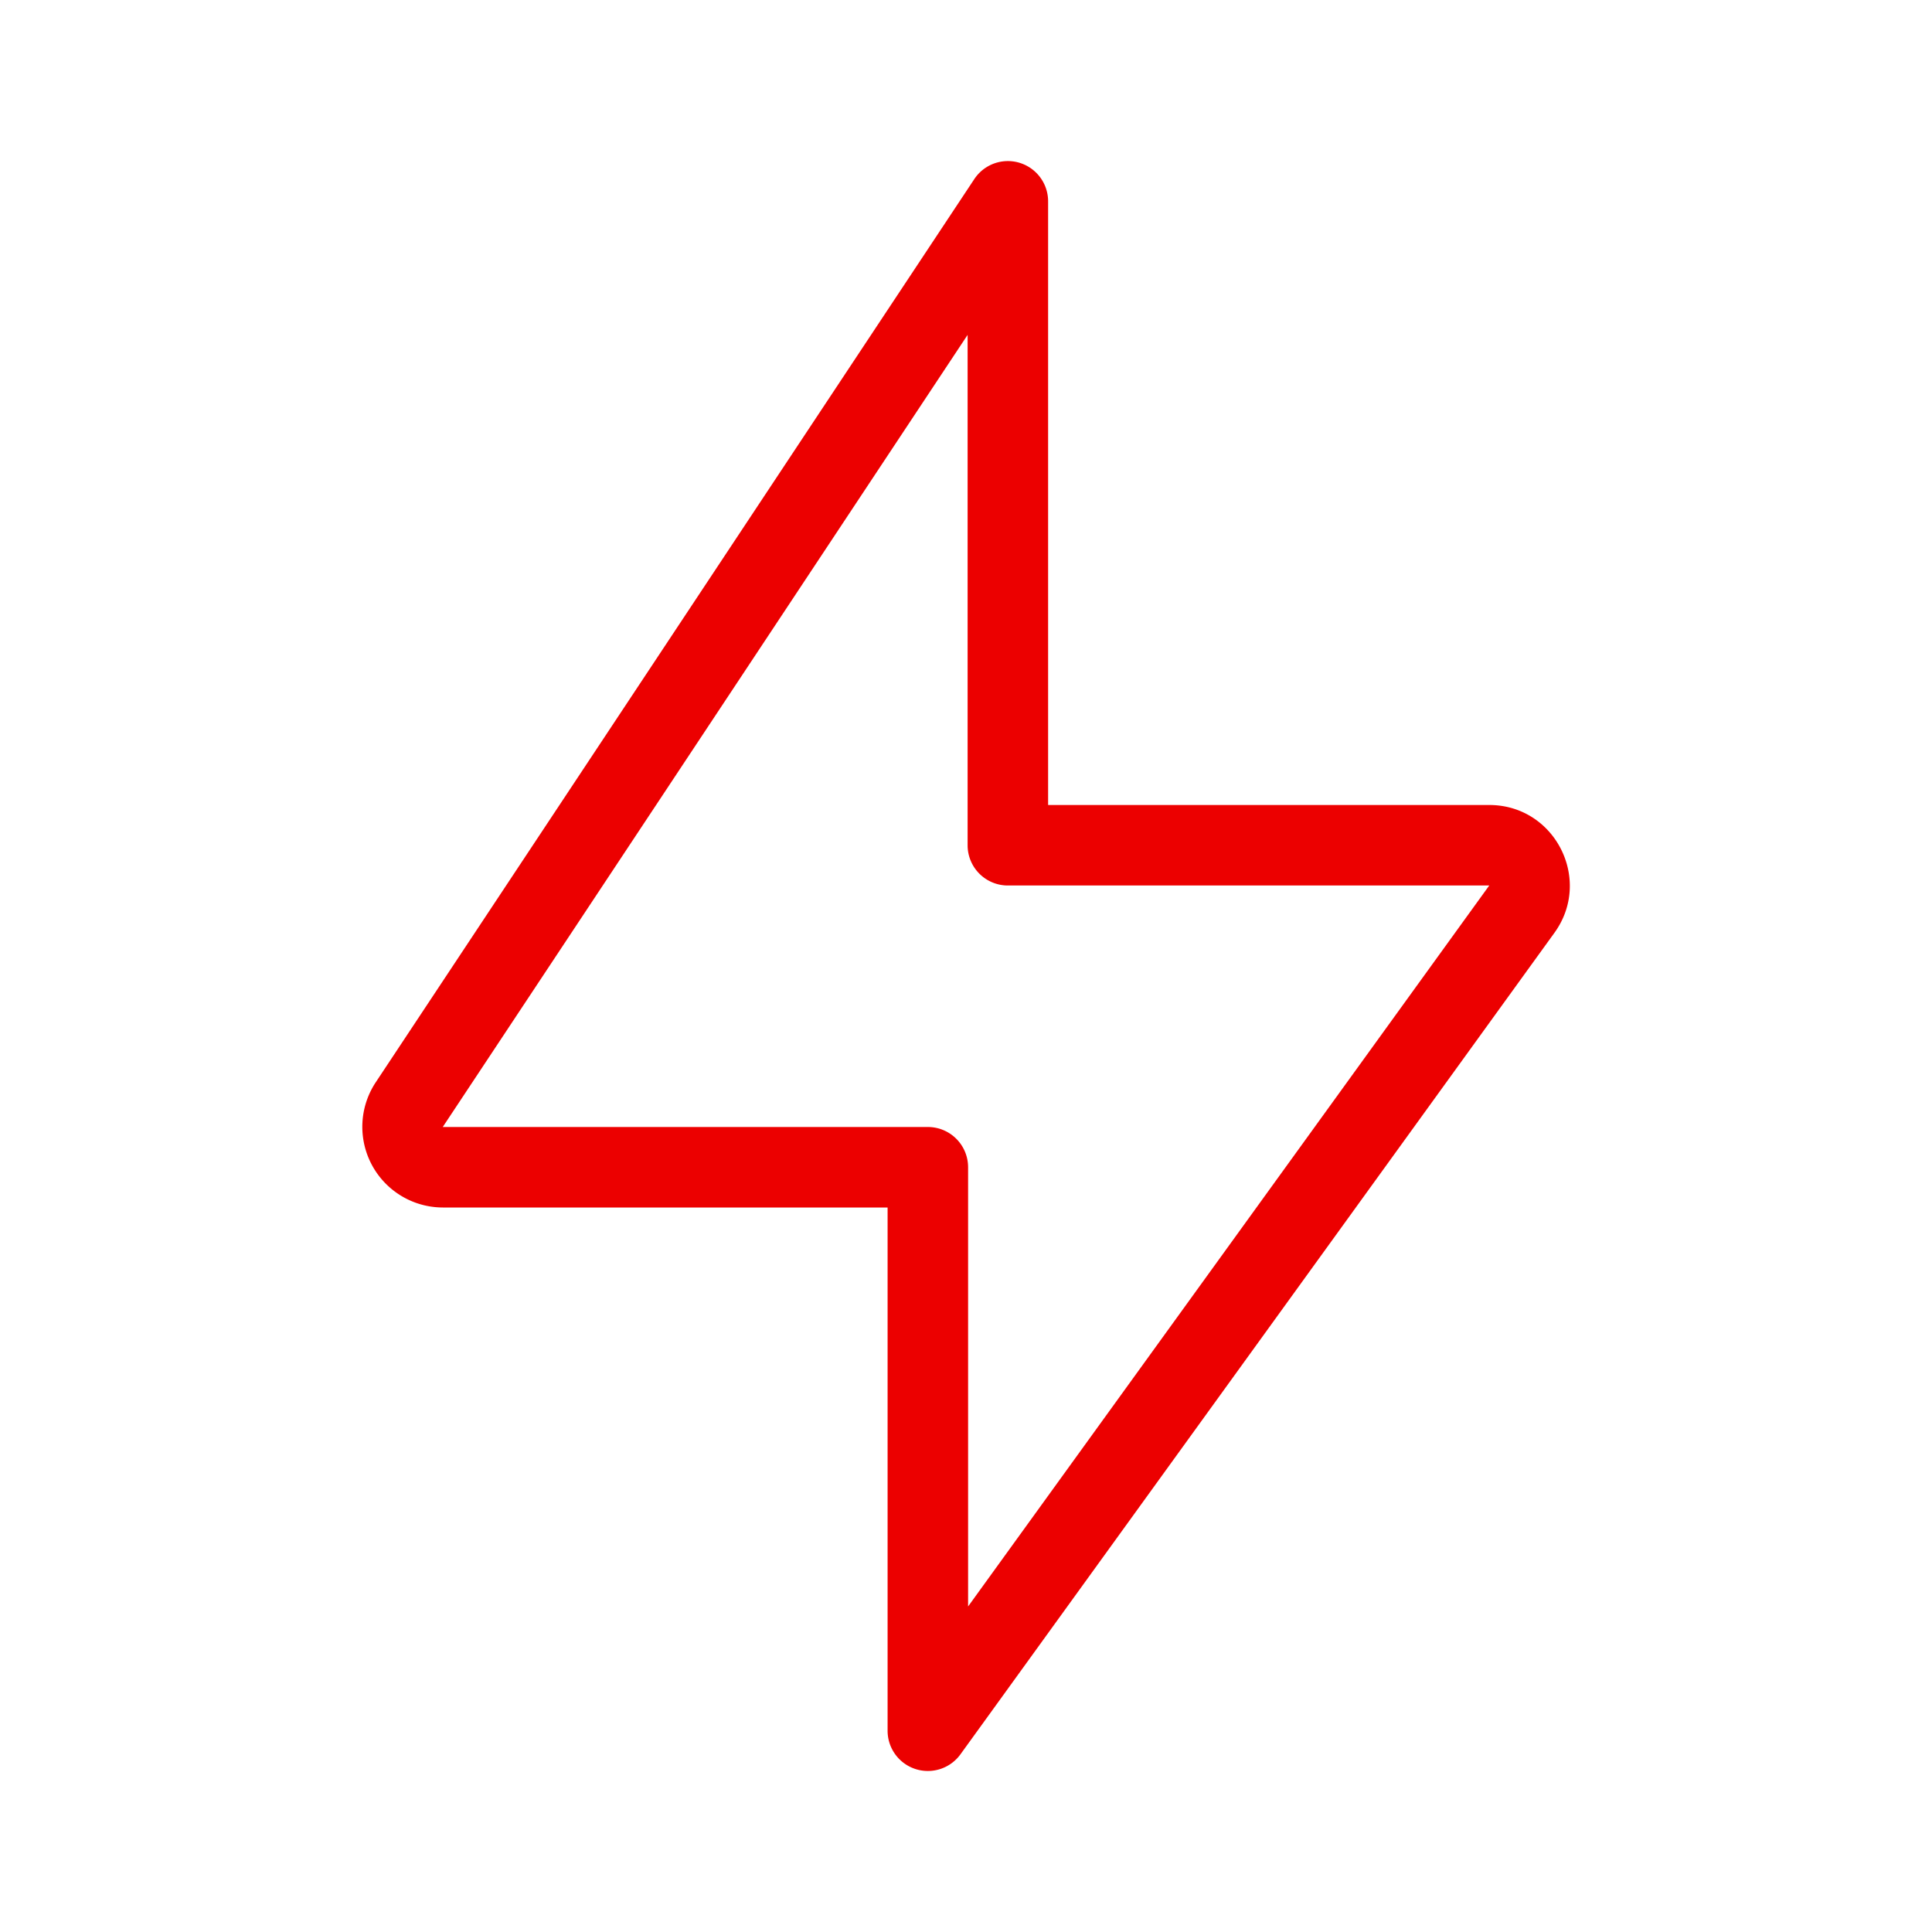 <svg xmlns="http://www.w3.org/2000/svg" viewBox="0 0 24 24"><path fill="#EC0000" fill-rule="nonzero" d="M13.02 10V2.5a.5.5 0 0 0-.917-.275L4.668 13.444A1.002 1.002 0 0 0 5.5 15h5.526v6.5a.5.5 0 0 0 .905.293l7.377-10.203c.48-.66.01-1.59-.808-1.59h-5.48zm-.994 4.5a.5.5 0 0 0-.5-.5H5.5l6.52-9.84v6.34a.5.5 0 0 0 .5.5h5.98l-6.474 8.956v-5.455z"/></svg>